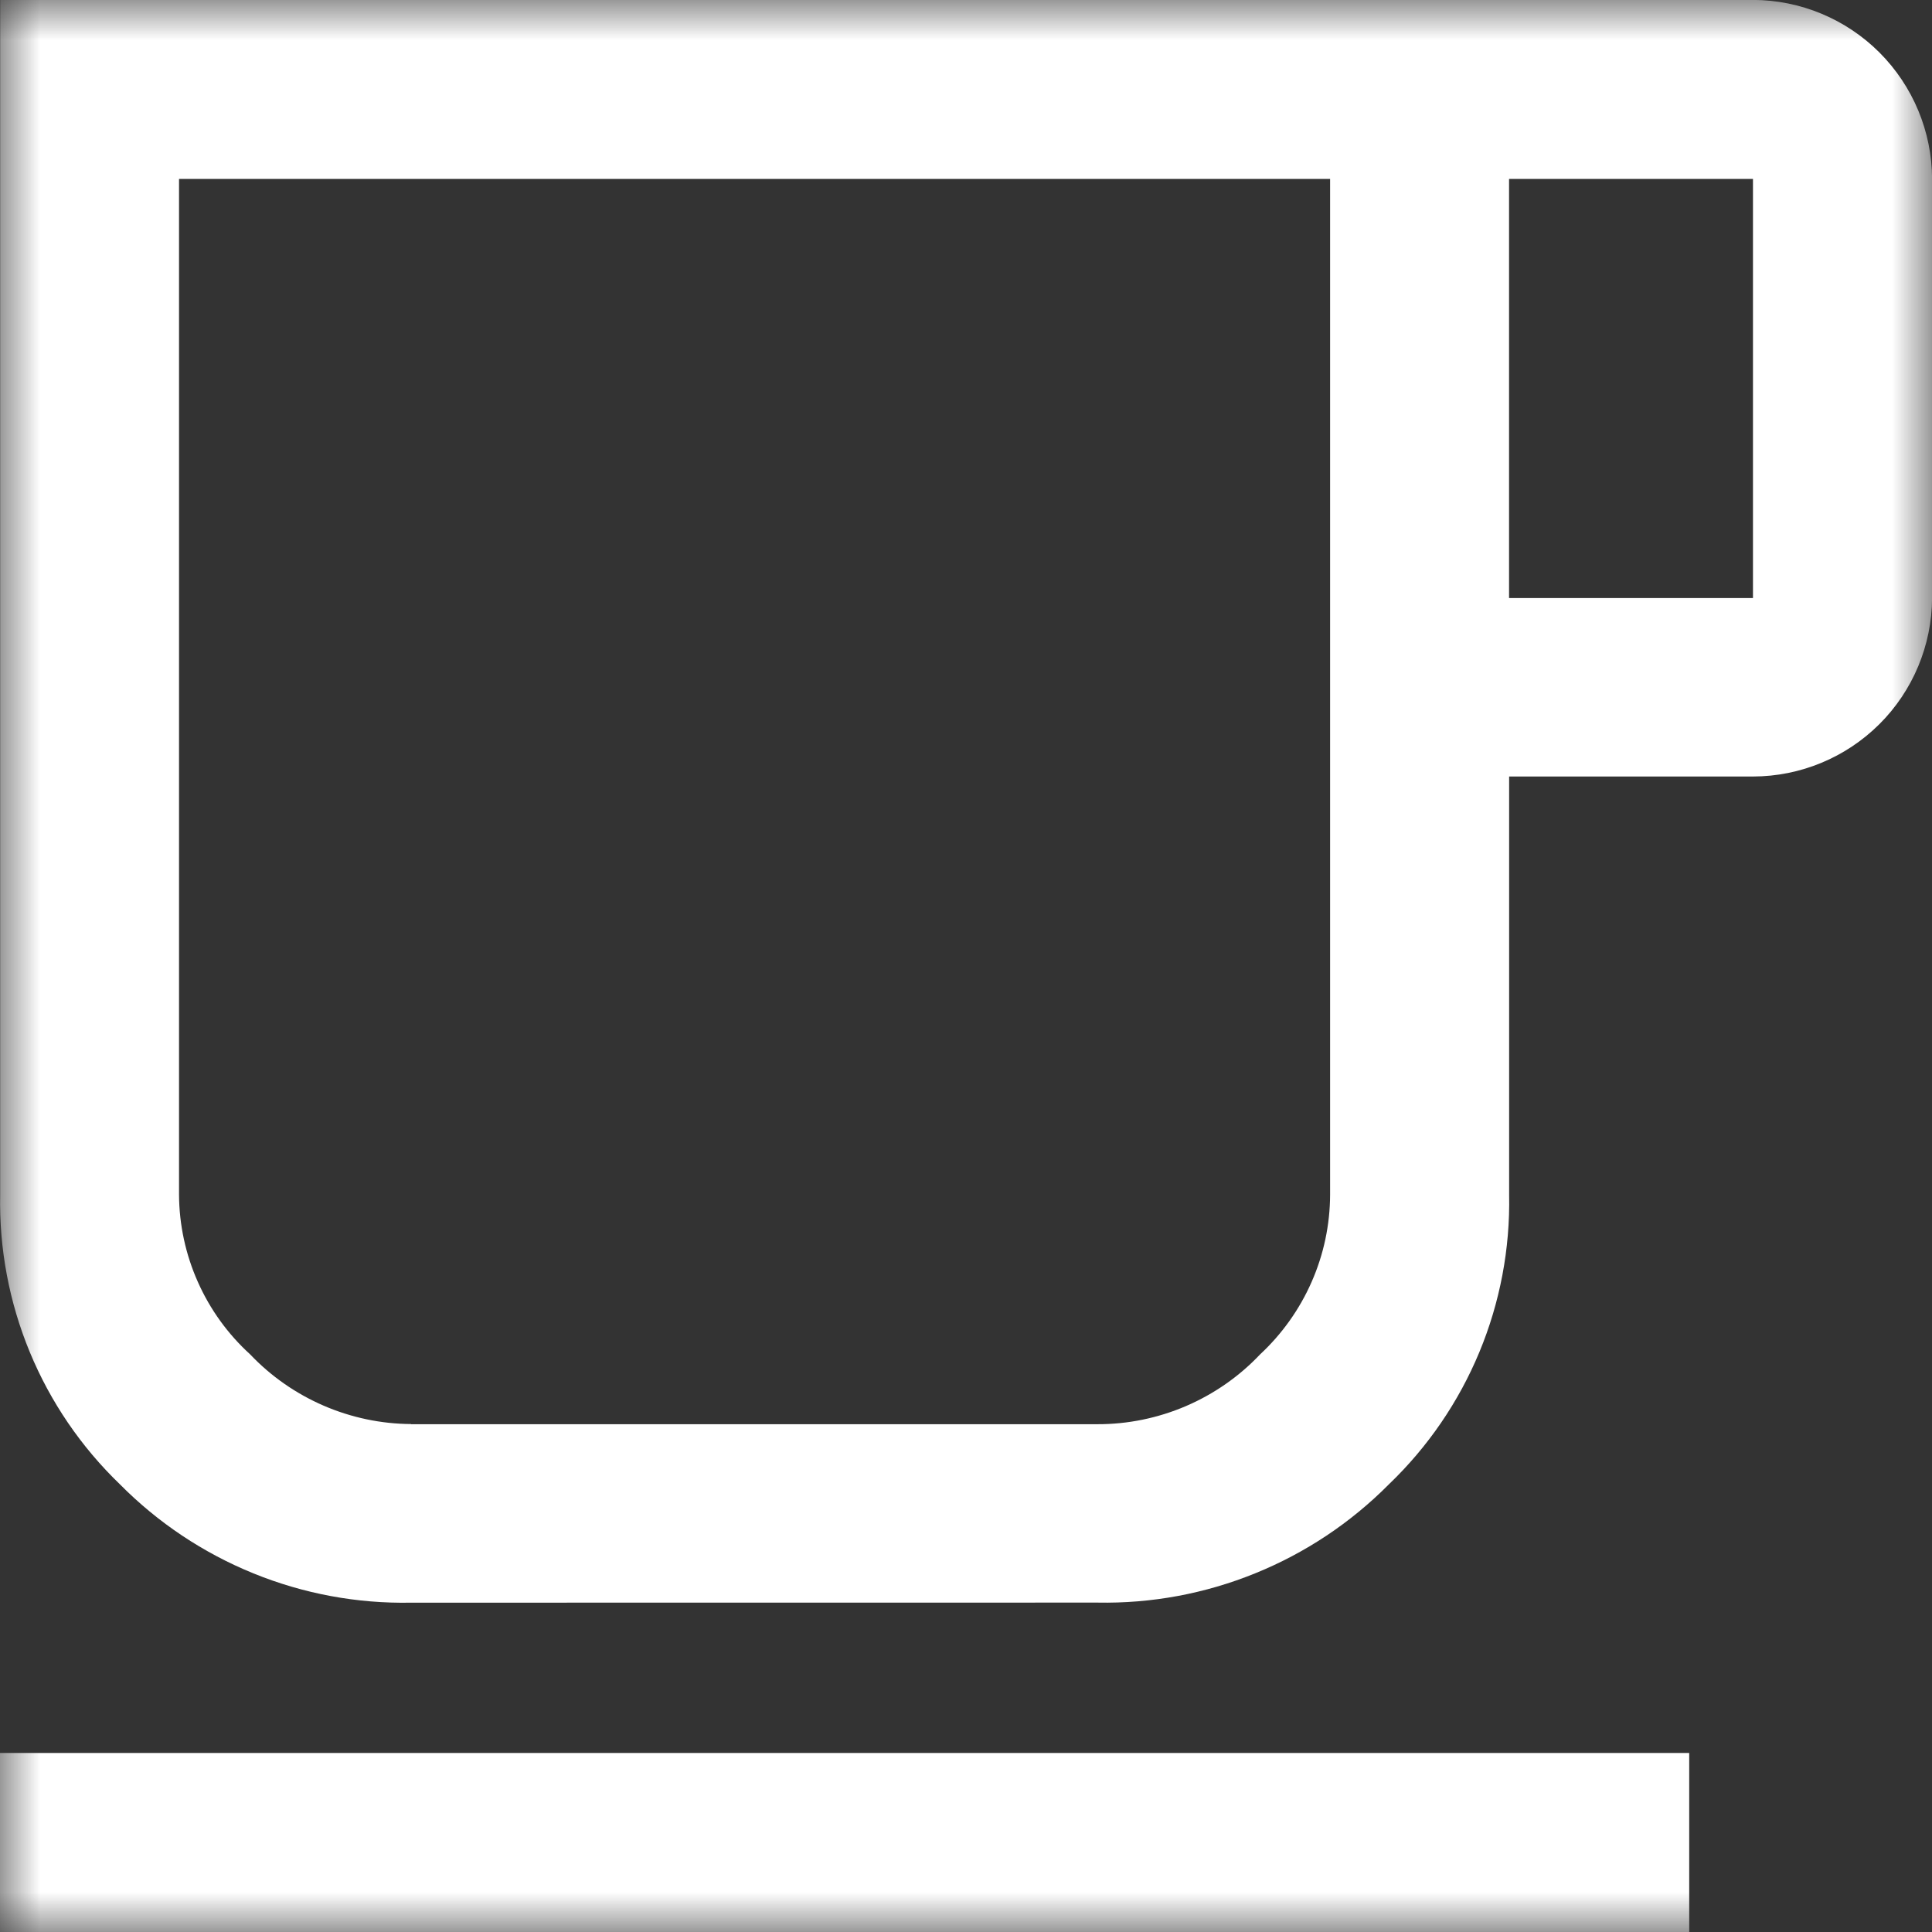 <svg fill="none" height="24" viewBox="0 0 24 24" width="24" xmlns="http://www.w3.org/2000/svg" xmlns:xlink="http://www.w3.org/1999/xlink"><rect x="0" y="0" width="24" height="24" fill="#333333" stroke="none"/><mask id="a" height="24" maskUnits="userSpaceOnUse" width="24" x="0" y="0"><path d="m24 0h-24v24h24z" fill="#fff"/></mask><g mask="url(#a)"><path d="m0 24v-2.224h20.984v2.224zm5.107-4.091c-.671.013-1.338-.111-1.959-.364-.622-.253-1.186-.629-1.658-1.106-.483-.465-.864-1.024-1.12-1.643-.256-.619-.381-1.284-.368-1.954v-14.843h21.776c.589.002 1.153.237 1.57.654.416.417.651.981.653 1.57v5.206c-.003.588-.238 1.152-.655 1.567-.417.415-.981.649-1.569.65h-3.03v5.196c.013.67-.113 1.336-.37 1.955s-.64 1.178-1.124 1.642c-.473.477-1.038.853-1.66 1.105-.622.253-1.289.377-1.961.364zm0-2.217h8.525c.378.001.752-.076 1.1-.225.347-.149.661-.367.921-.642.273-.254.491-.56.641-.902.15-.341.228-.71.229-1.082v-12.618h-14.299v12.618c.002.374.082.743.234 1.084.152.342.373.648.649.899.258.272.568.488.912.637s.714.227 1.088.229zm13.639-10.263h3.03v-5.206h-3.03z" fill="#fff"/></g></svg>